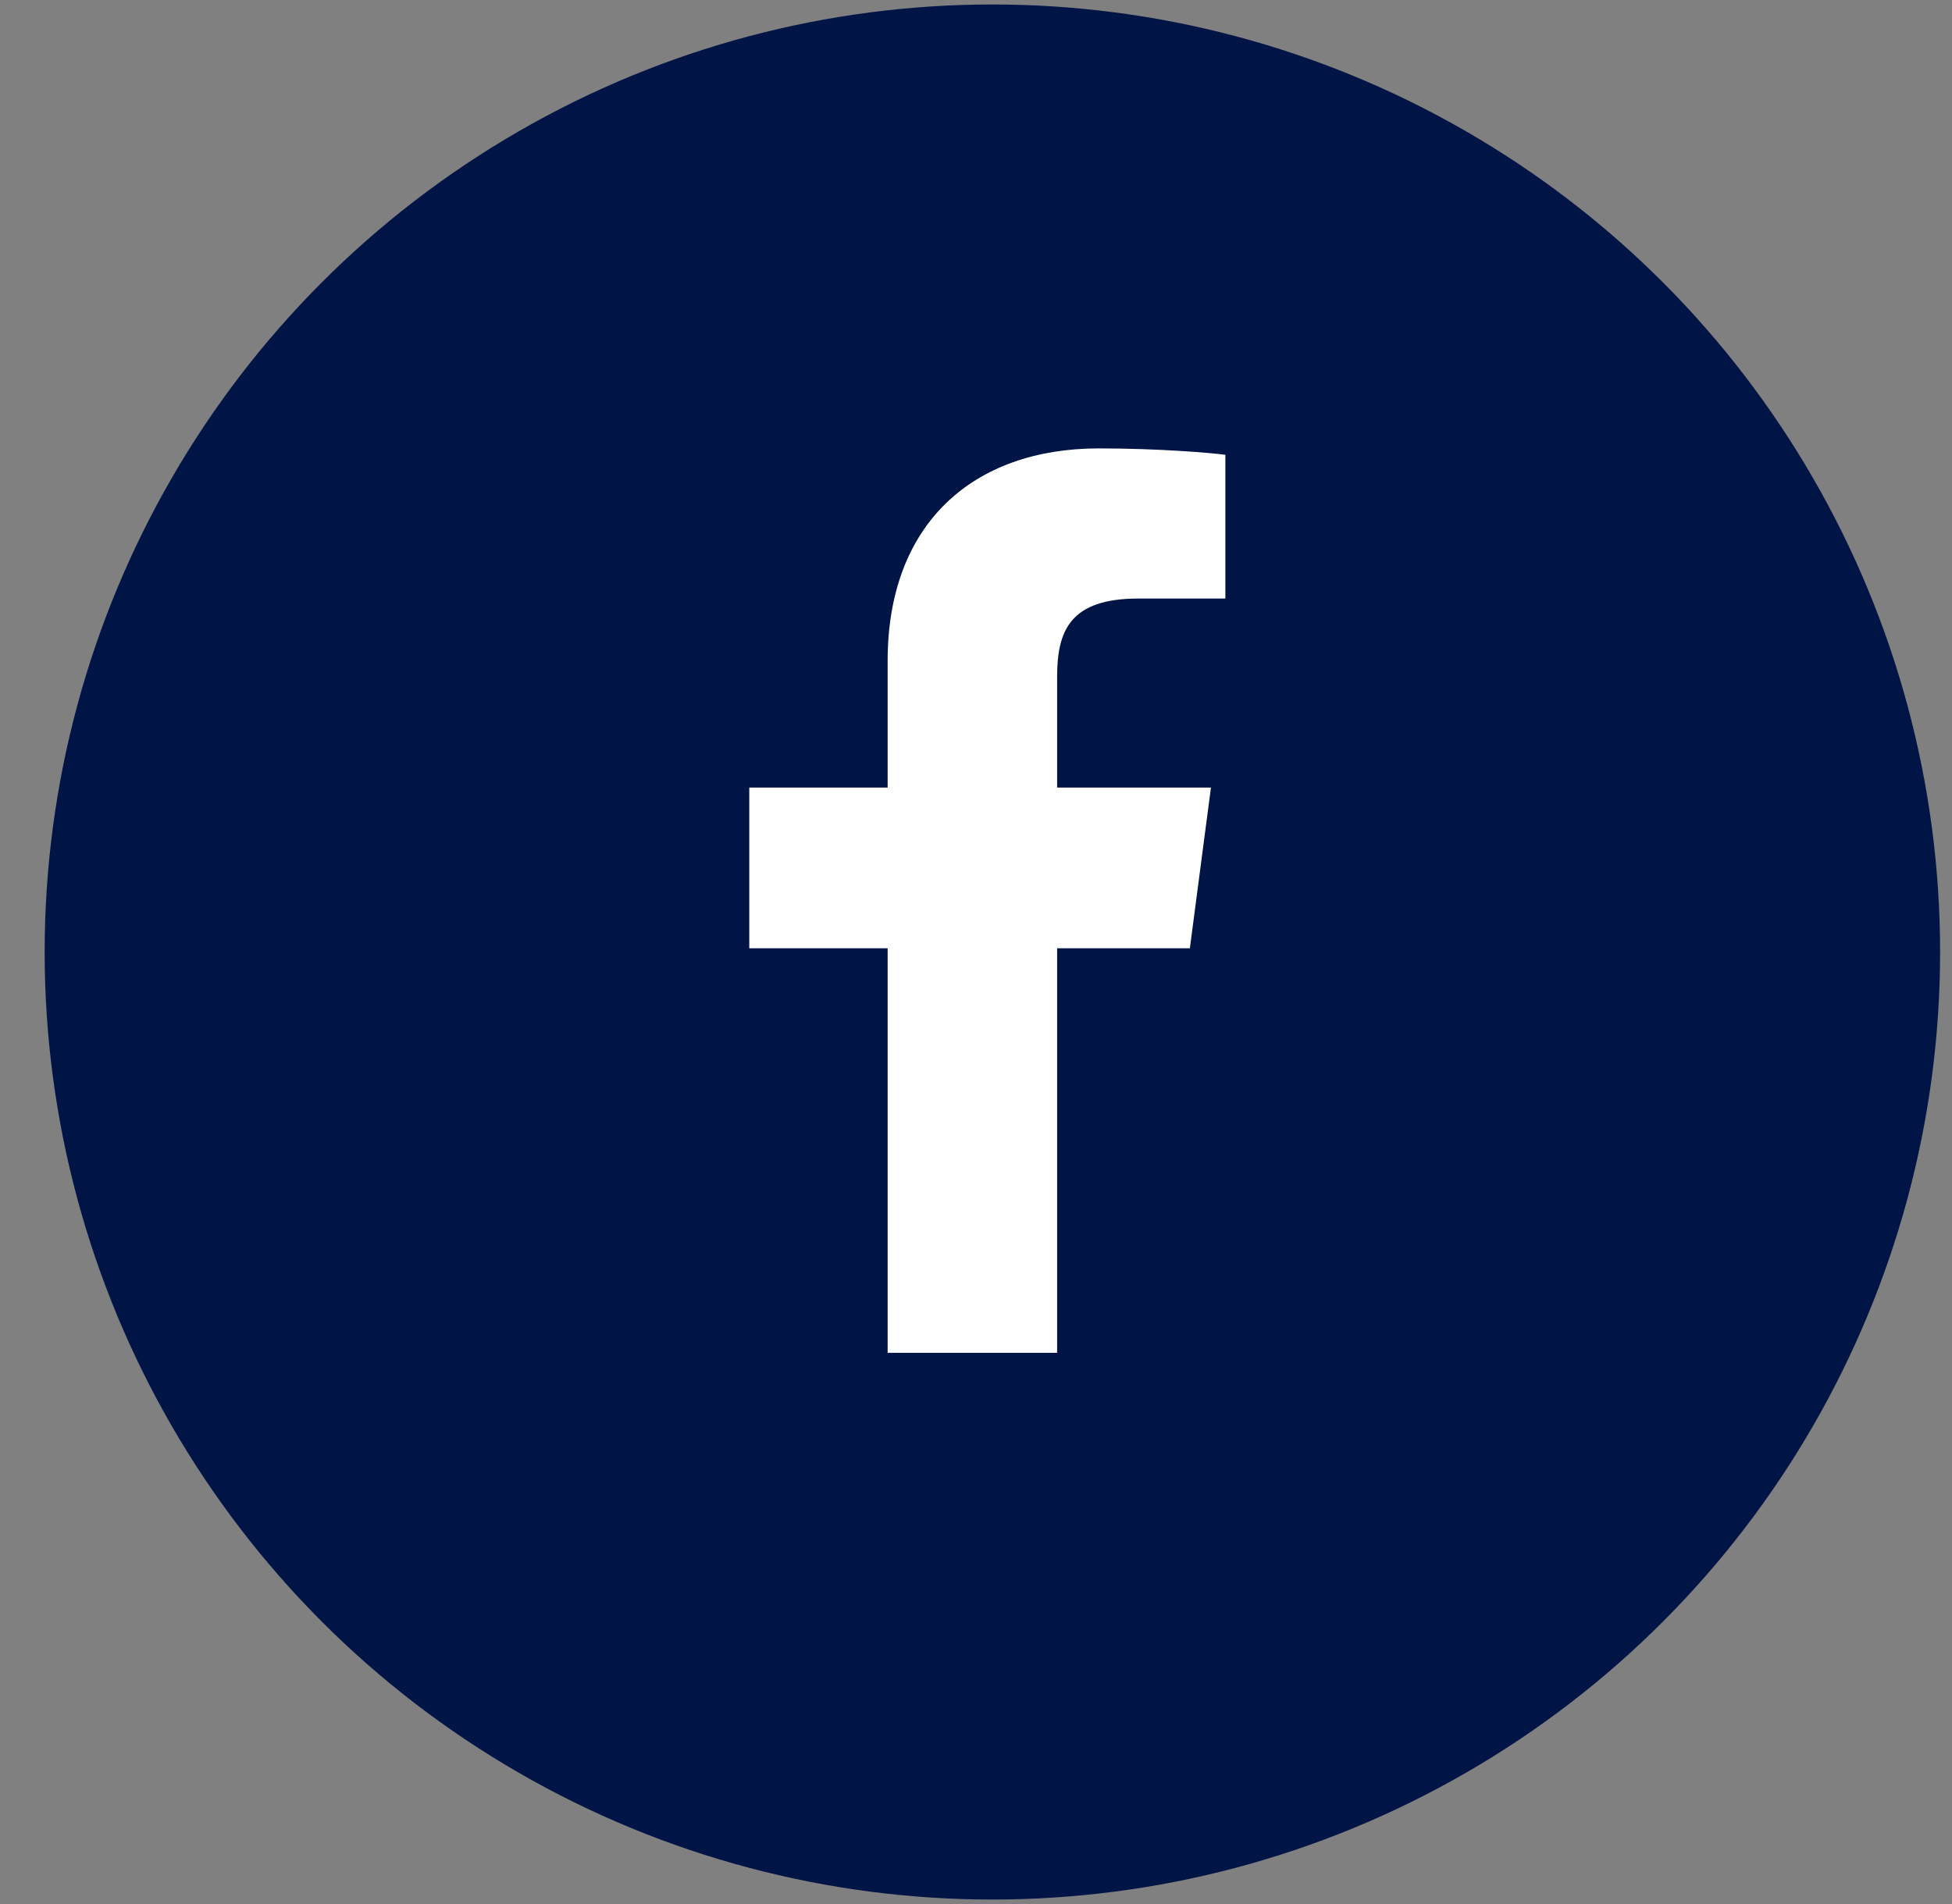 <svg width="41" height="40" viewBox="0 0 41 40" fill="none" xmlns="http://www.w3.org/2000/svg">
<rect x="0" y="0" width="41" height="40" fill="#808080" stroke="none"/>
<circle cx="20.844" cy="20" r="19.906" fill="#001446"/>
<path d="M18.644 28.42V19.922H15.738V16.545H18.644V13.884C18.644 10.993 20.447 9.42 23.079 9.42C24.341 9.42 25.424 9.513 25.738 9.554V12.574H23.913C22.481 12.574 22.204 13.242 22.204 14.218V16.545H25.435L24.992 19.922H22.204V28.42" fill="white"/>
</svg>
